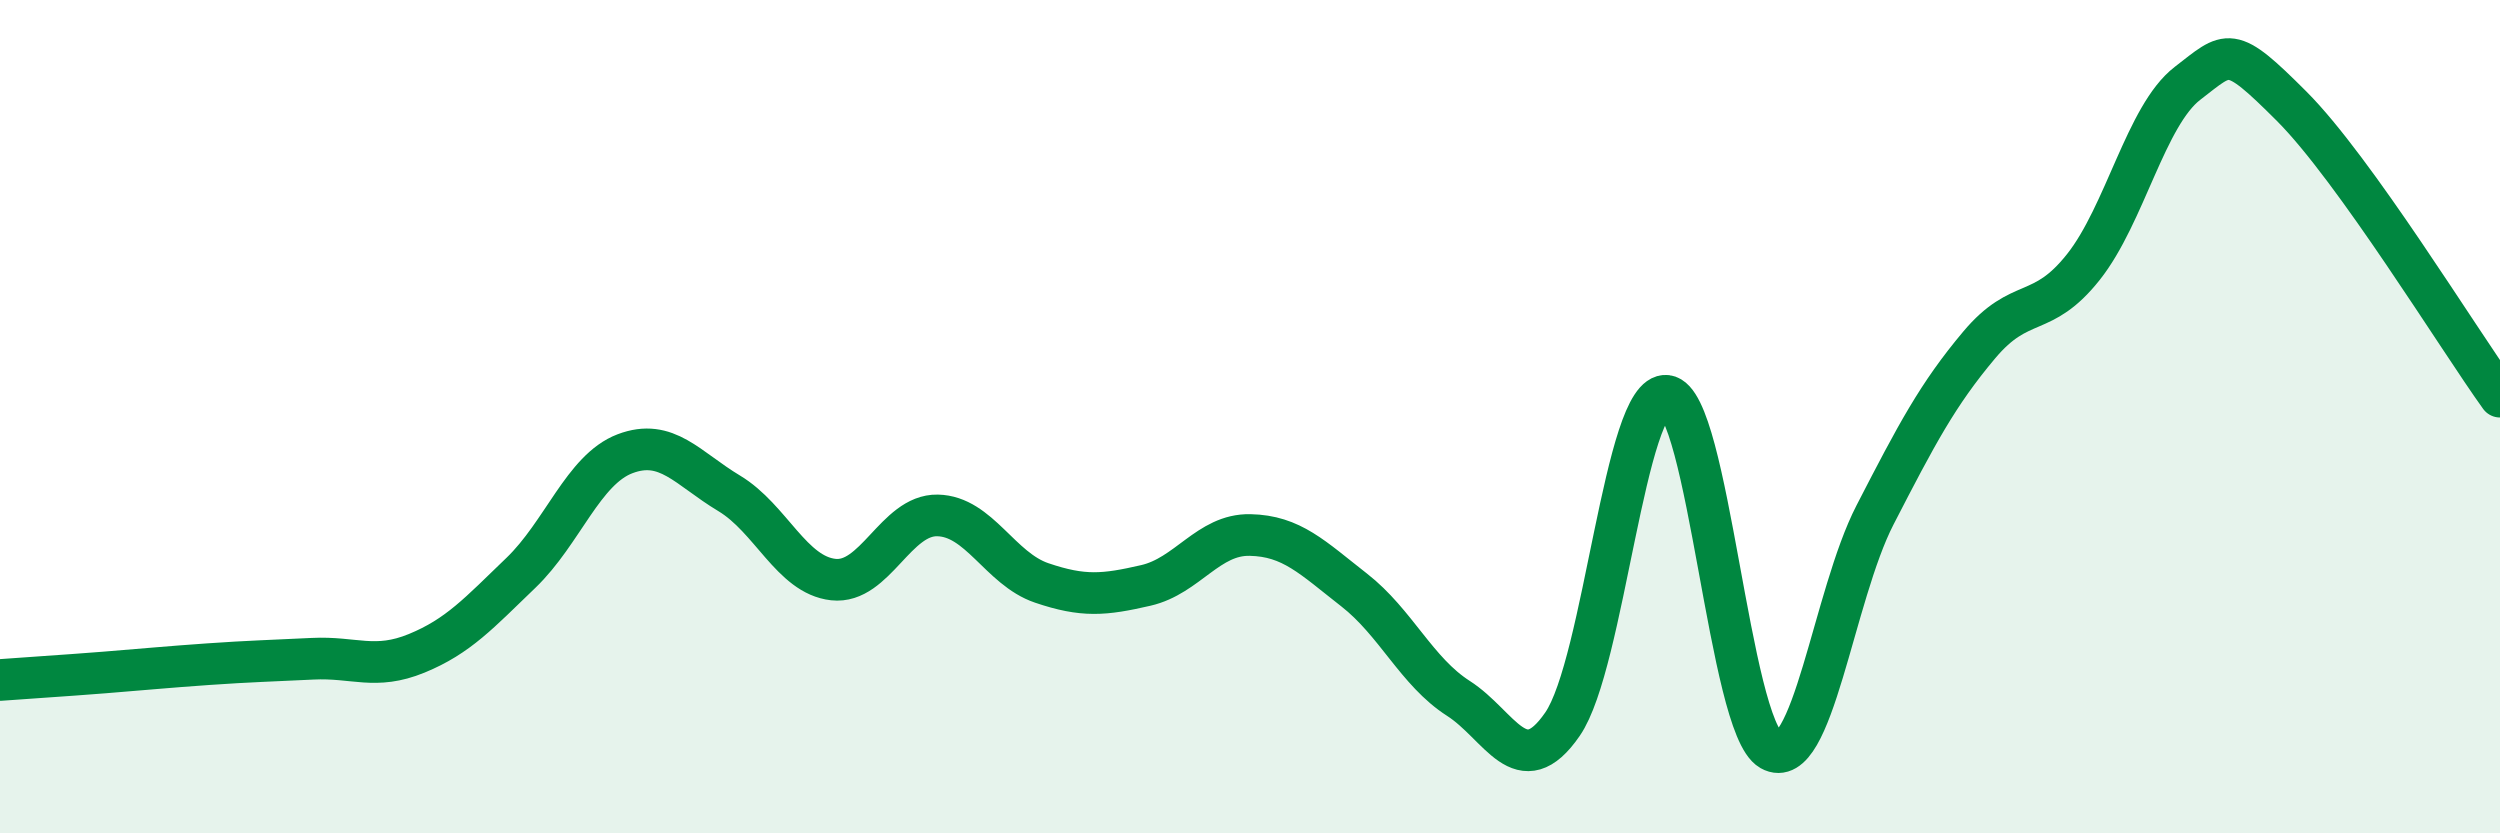 
    <svg width="60" height="20" viewBox="0 0 60 20" xmlns="http://www.w3.org/2000/svg">
      <path
        d="M 0,16.32 C 0.5,16.28 1.5,16.22 2.5,16.14 C 3.5,16.06 4,16.01 5,15.94 C 6,15.87 6.5,15.86 7.5,15.81 C 8.5,15.76 9,16.09 10,15.68 C 11,15.27 11.5,14.71 12.5,13.75 C 13.5,12.79 14,11.27 15,10.89 C 16,10.51 16.5,11.24 17.5,11.84 C 18.5,12.44 19,13.8 20,13.91 C 21,14.02 21.5,12.35 22.5,12.37 C 23.5,12.39 24,13.65 25,13.99 C 26,14.33 26.5,14.28 27.5,14.05 C 28.5,13.82 29,12.82 30,12.84 C 31,12.86 31.5,13.38 32.5,14.16 C 33.5,14.94 34,16.12 35,16.76 C 36,17.4 36.5,18.83 37.5,17.38 C 38.5,15.93 39,9.38 40,9.5 C 41,9.62 41.5,17.43 42.5,18 C 43.5,18.57 44,14.3 45,12.36 C 46,10.42 46.5,9.47 47.5,8.28 C 48.5,7.09 49,7.67 50,6.41 C 51,5.15 51.5,2.77 52.5,2 C 53.5,1.23 53.5,1.05 55,2.55 C 56.5,4.05 59,8.13 60,9.52L60 20L0 20Z"
        fill="#008740"
        opacity="0.1"
        stroke-linecap="round"
        stroke-linejoin="round"
      />
      <path
        d="M 0,16.32 C 0.5,16.28 1.5,16.22 2.5,16.14 C 3.5,16.06 4,16.01 5,15.94 C 6,15.87 6.5,15.86 7.5,15.81 C 8.5,15.76 9,16.09 10,15.68 C 11,15.27 11.5,14.71 12.5,13.75 C 13.5,12.79 14,11.27 15,10.89 C 16,10.51 16.5,11.24 17.5,11.84 C 18.5,12.44 19,13.8 20,13.91 C 21,14.02 21.5,12.35 22.5,12.37 C 23.5,12.39 24,13.65 25,13.99 C 26,14.33 26.5,14.28 27.5,14.05 C 28.5,13.82 29,12.82 30,12.84 C 31,12.86 31.5,13.38 32.5,14.16 C 33.5,14.94 34,16.12 35,16.76 C 36,17.4 36.5,18.83 37.5,17.38 C 38.5,15.93 39,9.38 40,9.5 C 41,9.62 41.5,17.43 42.5,18 C 43.5,18.57 44,14.3 45,12.36 C 46,10.42 46.5,9.47 47.5,8.28 C 48.5,7.09 49,7.67 50,6.41 C 51,5.15 51.5,2.77 52.5,2 C 53.5,1.23 53.5,1.05 55,2.55 C 56.5,4.05 59,8.13 60,9.52"
        stroke="#008740"
        stroke-width="1"
        fill="none"
        stroke-linecap="round"
        stroke-linejoin="round"
      />
    </svg>
  